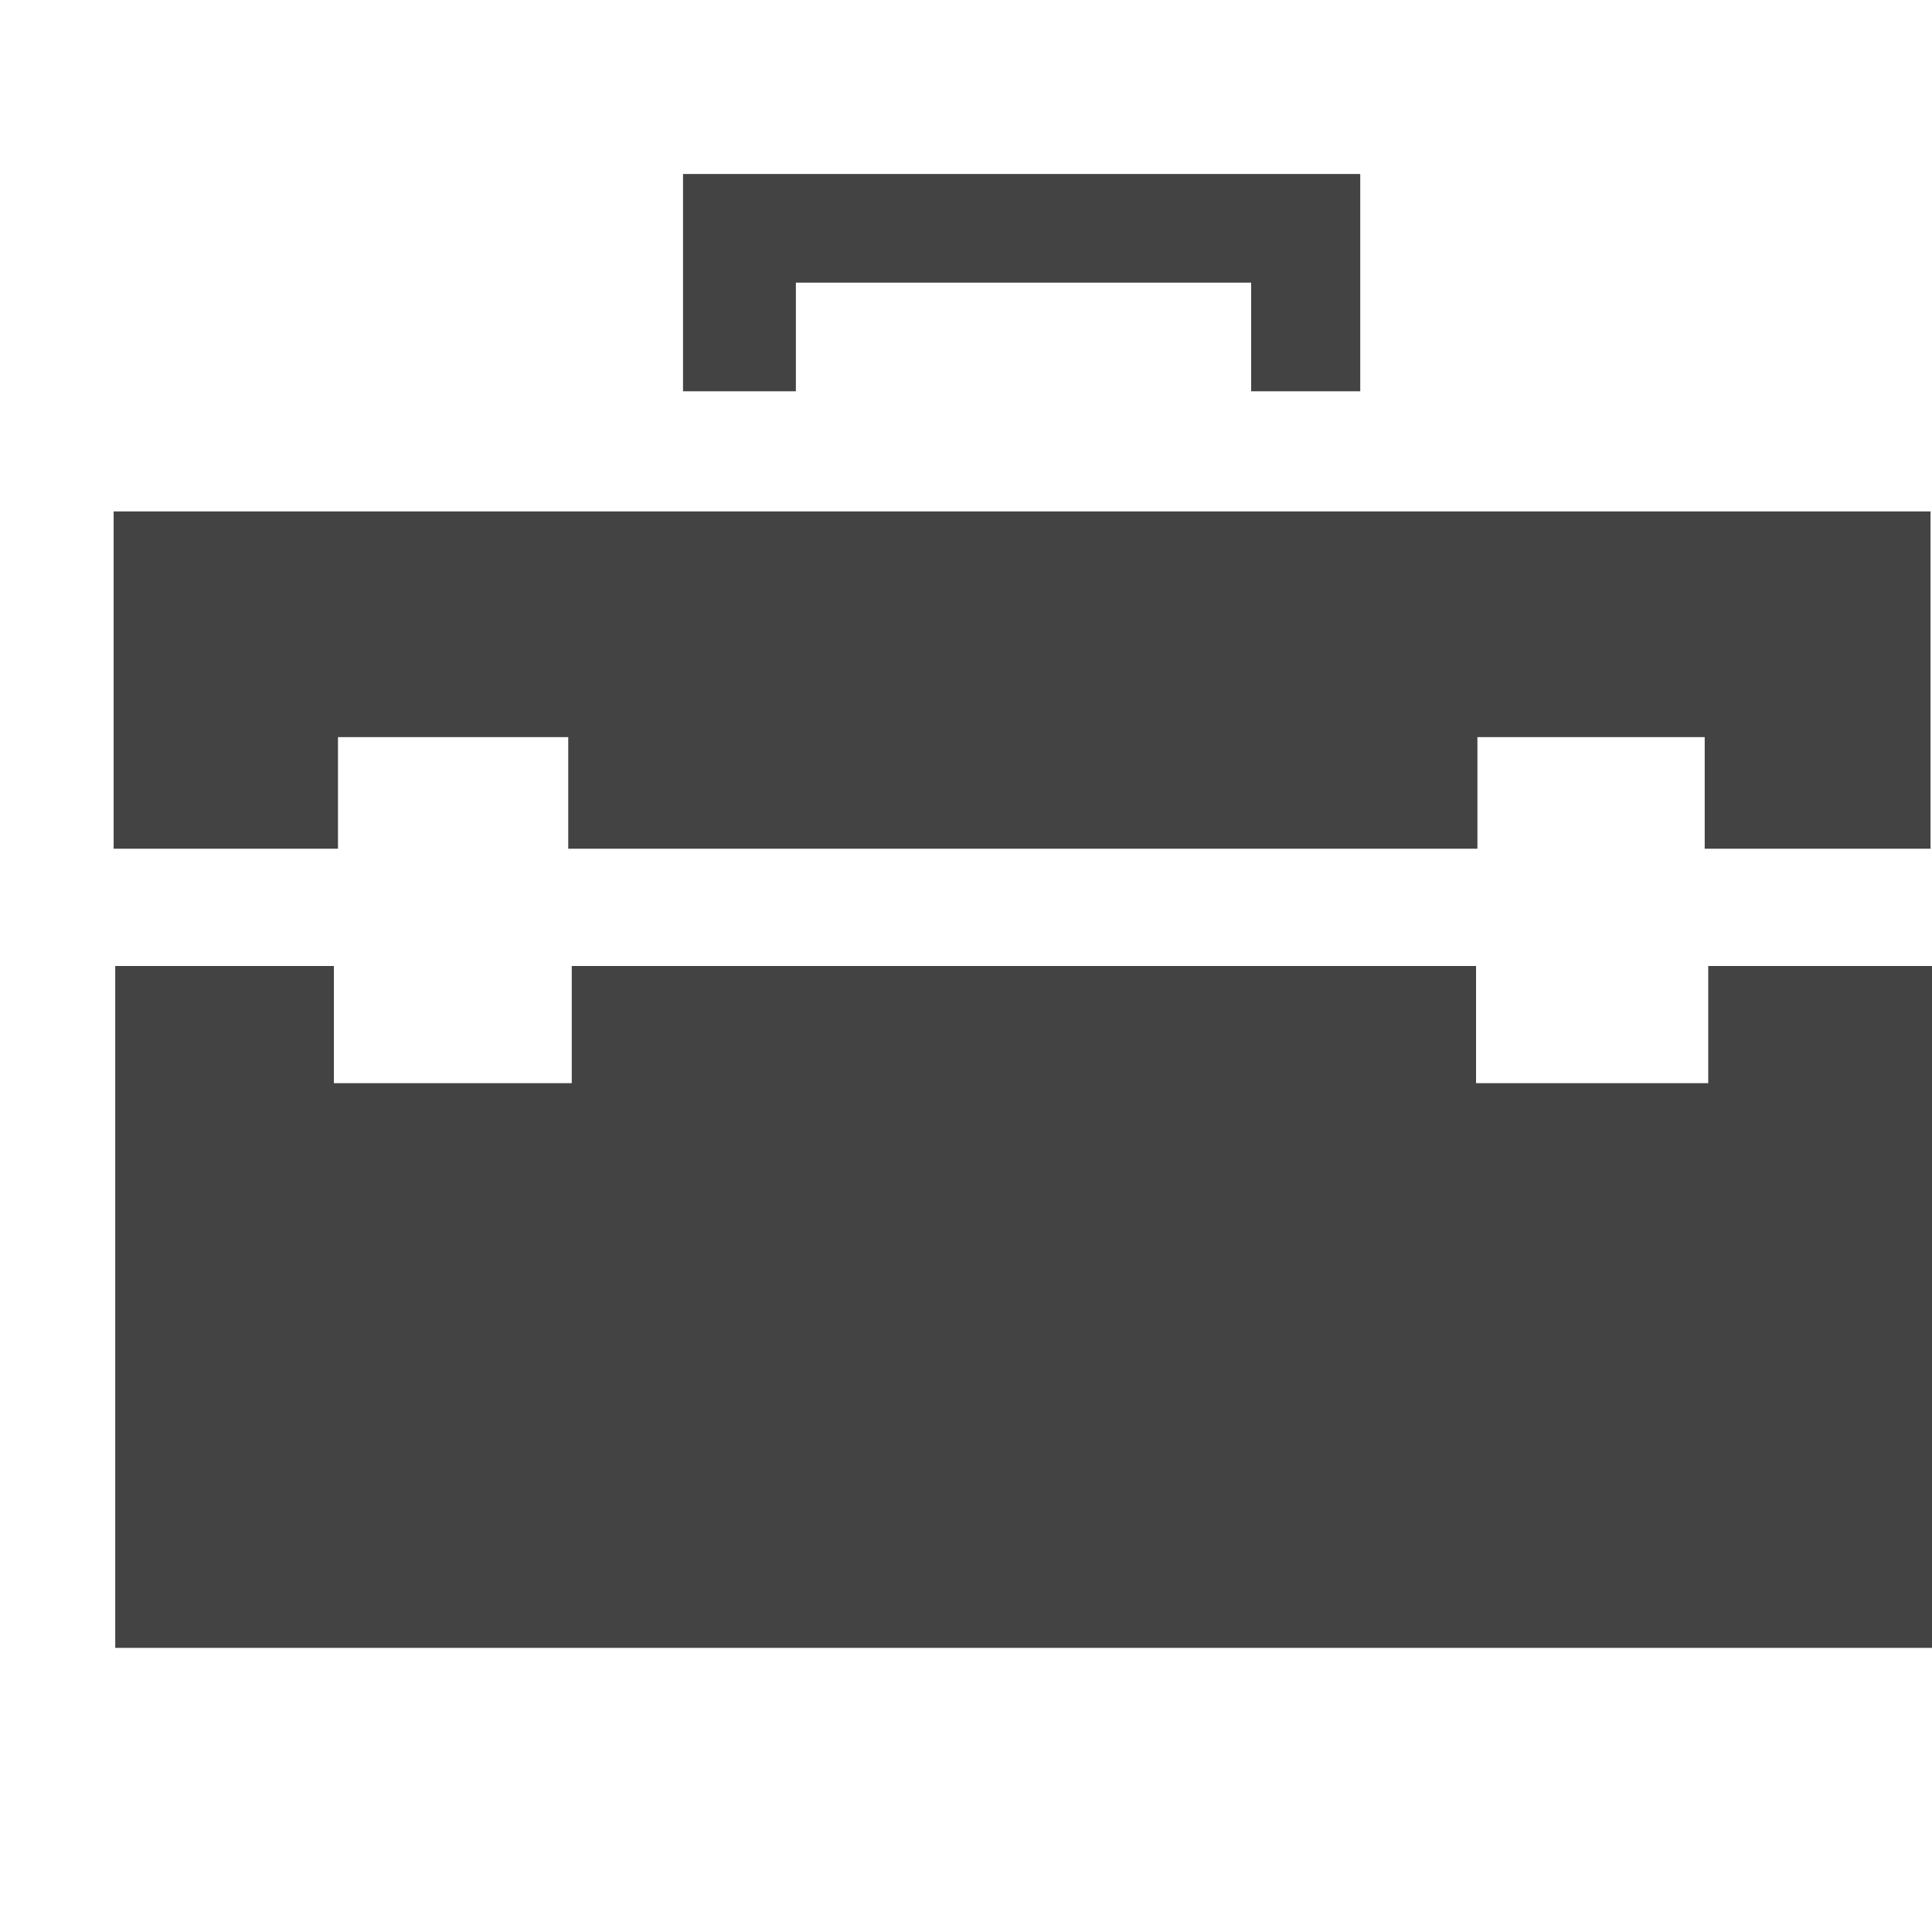 <?xml version="1.0" encoding="utf-8"?>
<!-- Uploaded to: SVG Repo, www.svgrepo.com, Generator: SVG Repo Mixer Tools -->
<svg width="800px" height="800px" viewBox="0 -0.5 17 17" version="1.1" xmlns="http://www.w3.org/2000/svg" xmlns:xlink="http://www.w3.org/1999/xlink" class="si-glyph si-glyph-tool-box">
    
    <title>1017</title>
    
    <defs>
</defs>
    <g stroke="none" stroke-width="1" fill="none" fill-rule="evenodd">
        <g transform="translate(1, 1)" fill="#434343">
            <path d="M11.988,8.031 L11.988,7 L4.031,7 L4.031,8.031 L1.938,8.031 L1.938,7 L0.014,7 L0.014,13 L16,13 L16,7 L14.031,7 L14.031,8.031 L11.988,8.031 Z" class="si-glyph-fill">
</path>
            <path d="M4,4.986 L4,5.968 L12,5.968 L12,4.986 L14,4.986 L14,5.968 L15.987,5.968 L15.987,3 L0,3 L2.21252548e-07,5.968 L1.974,5.968 L1.974,4.986 L4,4.986 Z" class="si-glyph-fill">
</path>
            <path d="M6.003,1.943 L5.01,1.943 L5.01,0.031 L10.969,0.031 L10.969,1.943 L10.009,1.943 L10.009,0.987 L6.003,0.987 L6.003,1.943 Z" class="si-glyph-fill">
</path>
        </g>
    </g>
</svg>